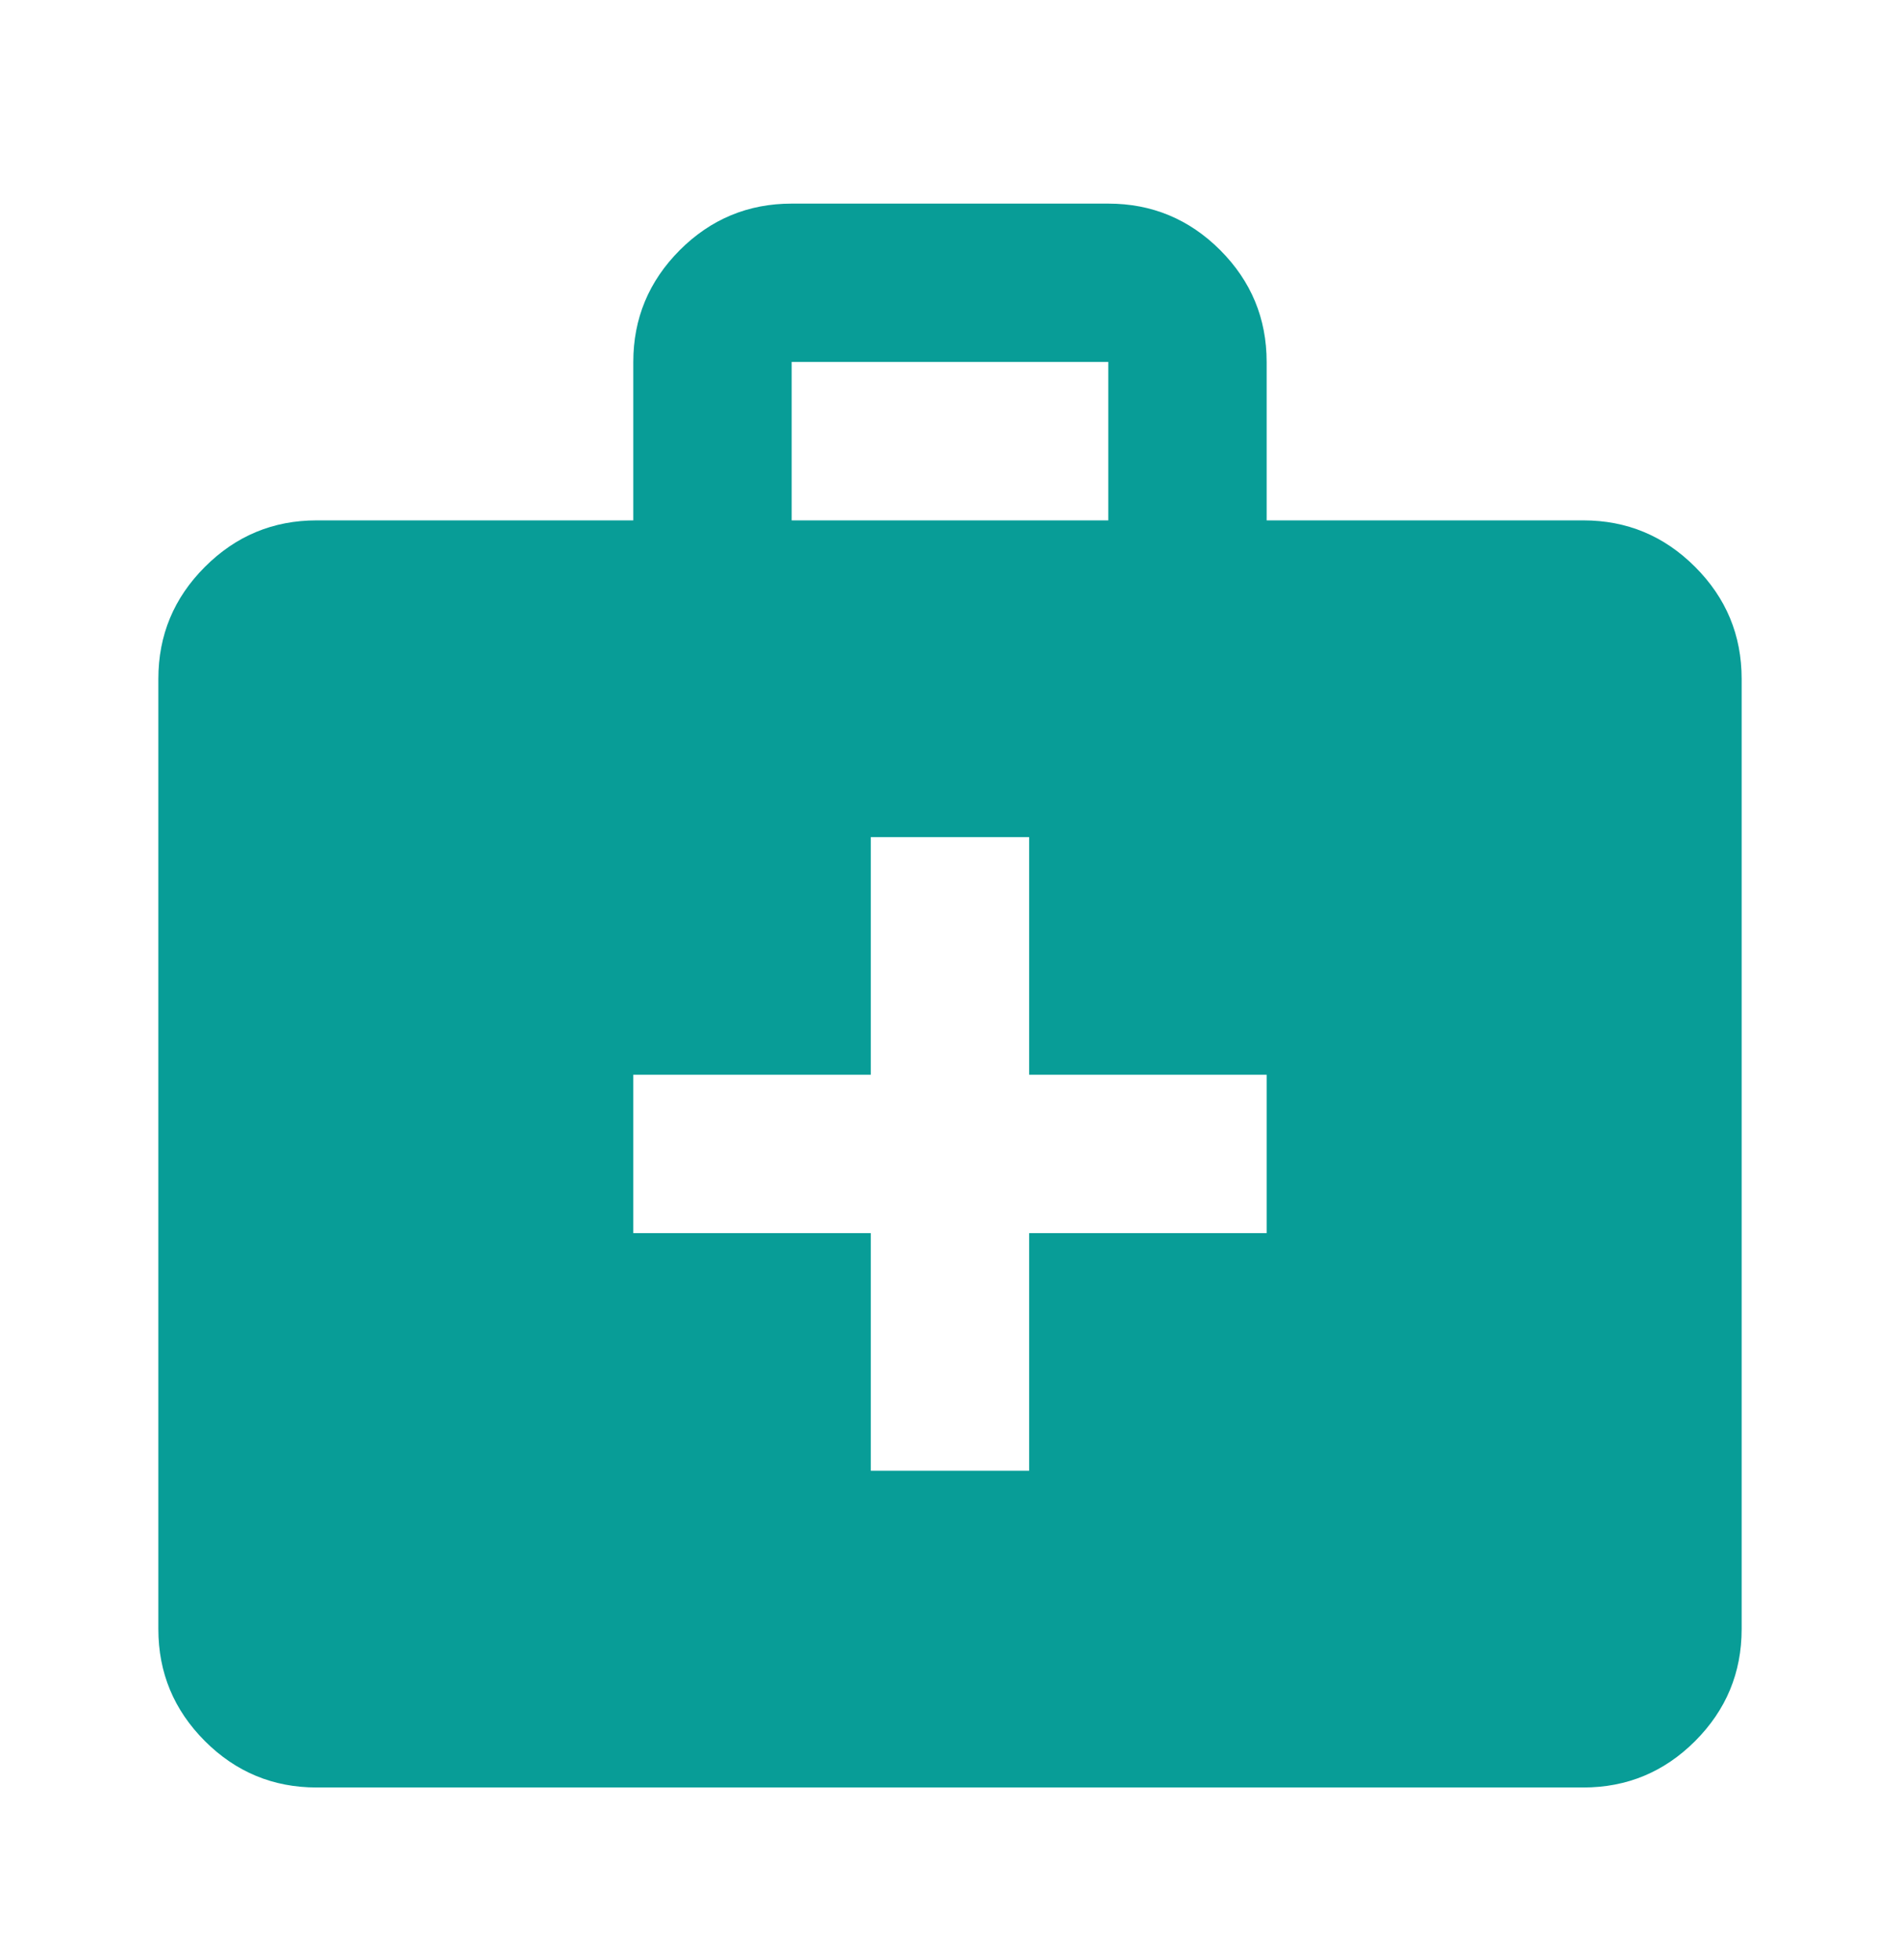 <svg width="32" height="33" viewBox="0 0 32 33" fill="none" xmlns="http://www.w3.org/2000/svg">
<path d="M14.666 24.761H17.333V20.761H21.333V18.094H17.333V14.094H14.666V18.094H10.666V20.761H14.666V24.761ZM5.333 30.094C4.6 30.094 3.972 29.834 3.45 29.312C2.928 28.789 2.667 28.161 2.667 27.428V11.428C2.667 10.694 2.928 10.067 3.45 9.545C3.972 9.022 4.6 8.761 5.333 8.761H10.666V6.094C10.666 5.361 10.928 4.733 11.45 4.21C11.972 3.689 12.6 3.428 13.333 3.428H18.666C19.4 3.428 20.028 3.689 20.55 4.21C21.072 4.733 21.333 5.361 21.333 6.094V8.761H26.666C27.4 8.761 28.028 9.022 28.55 9.545C29.072 10.067 29.333 10.694 29.333 11.428V27.428C29.333 28.161 29.072 28.789 28.55 29.312C28.028 29.834 27.4 30.094 26.666 30.094H5.333ZM13.333 8.761H18.666V6.094H13.333V8.761Z" fill="#089D97"/>
</svg>
